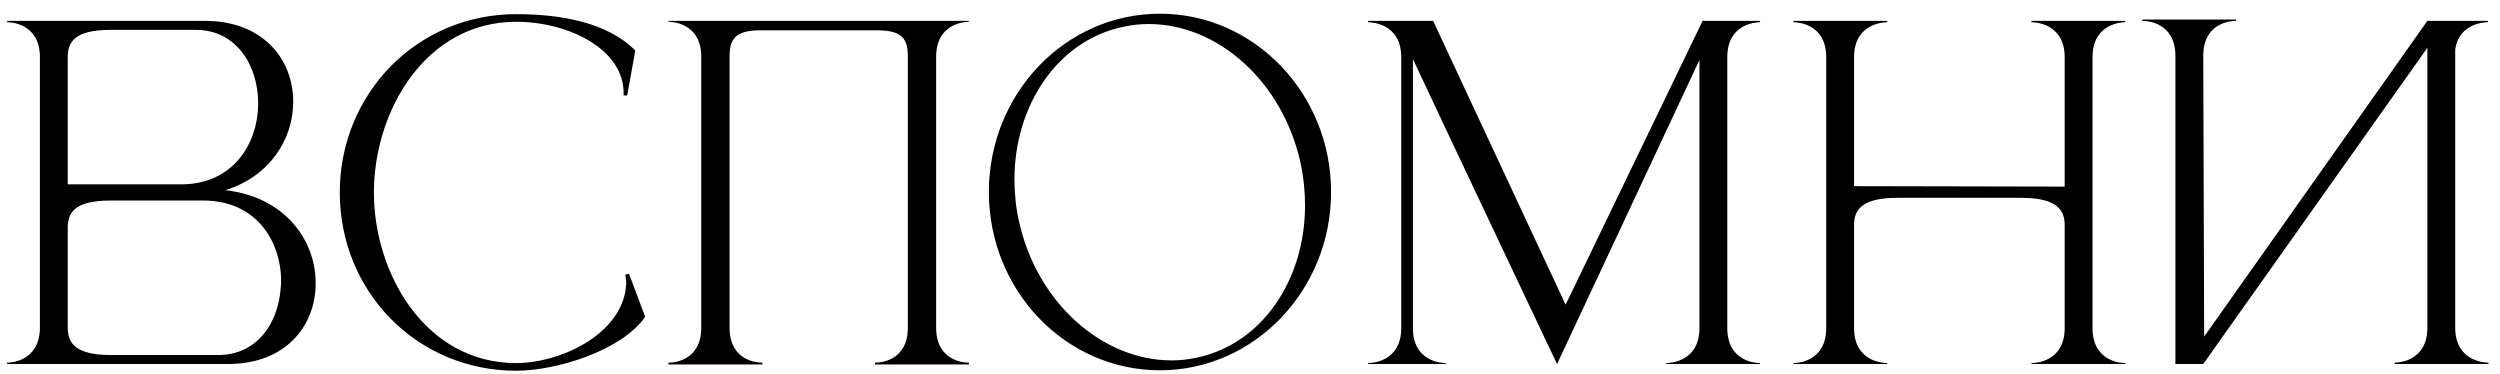 <?xml version="1.0" encoding="UTF-8"?> <svg xmlns="http://www.w3.org/2000/svg" width="167" height="25" viewBox="0 0 167 25" fill="none"><path d="M4.525 12.315H12.085C15.565 12.315 17.215 9.615 17.245 6.975V6.885C17.245 4.395 15.805 1.995 13.075 1.995H7.405C4.975 1.995 4.525 2.805 4.525 3.825V12.315ZM4.525 15.225V21.885C4.525 22.875 4.975 23.715 7.405 23.715H14.575C17.155 23.715 18.565 21.615 18.745 19.305C18.775 19.125 18.775 18.945 18.775 18.765C18.775 16.095 17.095 13.395 13.585 13.395H7.405C4.975 13.395 4.525 14.205 4.525 15.225ZM2.665 22.005V3.675C2.575 1.545 0.685 1.485 0.505 1.485H0.475V1.395H13.705C17.605 1.395 19.585 4.005 19.585 6.765V6.885C19.555 9.315 18.025 11.775 15.055 12.705C19.075 13.155 21.085 16.095 21.085 18.885V19.065C21.025 21.795 19.075 24.315 15.235 24.315H0.475V24.225H0.505C0.685 24.225 2.575 24.165 2.665 22.005ZM34.487 24.765C27.827 24.765 22.697 19.455 22.697 12.855C22.697 6.285 27.827 0.945 34.487 0.945C37.337 0.945 40.547 1.455 42.437 3.375L41.897 6.375H41.657V6.195C41.657 3.285 37.967 1.455 34.487 1.455C28.397 1.455 24.977 7.455 24.977 12.855C24.977 18.255 28.397 24.255 34.487 24.255C37.307 24.255 41.237 22.485 41.777 19.455L41.837 18.915L41.777 18.345L42.017 18.285L43.097 21.165C41.507 23.445 37.127 24.765 34.487 24.765ZM64.724 24.345H58.454V24.225H58.484C58.754 24.225 60.644 24.135 60.644 21.885V3.795C60.644 2.595 60.284 2.025 58.574 2.025H50.804C49.124 2.025 48.734 2.595 48.734 3.795V21.885C48.734 24.135 50.624 24.225 50.894 24.225H50.924V24.345H44.654V24.225H44.684C44.954 24.225 46.844 24.135 46.844 21.885V3.795C46.844 1.515 44.864 1.455 44.654 1.455V1.395H64.724V1.455C64.514 1.455 62.534 1.515 62.534 3.795V21.885C62.534 24.135 64.424 24.225 64.694 24.225H64.724V24.345ZM77.486 0.915C83.786 0.915 88.916 6.255 88.916 12.825C88.916 19.395 83.786 24.735 77.486 24.735C71.156 24.735 66.056 19.395 66.056 12.825C66.056 6.255 71.156 0.915 77.486 0.915ZM75.056 1.785C70.676 2.685 67.766 7.005 67.766 11.985C67.766 12.885 67.856 13.845 68.066 14.775C69.266 20.235 73.646 24.075 78.266 24.075C78.806 24.075 79.376 24.015 79.916 23.895C84.296 22.995 87.176 18.705 87.176 13.725C87.176 12.795 87.086 11.835 86.876 10.875C85.676 5.445 81.356 1.605 76.736 1.605C76.166 1.605 75.626 1.665 75.056 1.785ZM93.603 3.825C93.603 1.545 91.593 1.485 91.383 1.485V1.395H95.733L104.583 20.355L113.733 1.395H117.573V1.485C117.363 1.485 115.383 1.545 115.383 3.825V21.915C115.383 24.195 117.363 24.255 117.573 24.255V24.315H111.303V24.255C111.513 24.255 113.523 24.195 113.523 21.915V4.005C110.583 10.275 104.433 23.415 104.013 24.315L103.353 22.935C101.583 19.185 96.813 9.135 94.383 3.945V21.915C94.383 24.195 96.363 24.255 96.573 24.255V24.315H91.383V24.255C91.593 24.255 93.603 24.195 93.603 21.915V3.825ZM121.991 3.825C121.991 1.545 120.011 1.485 119.801 1.485V1.395H126.071V1.485C125.861 1.485 123.851 1.545 123.851 3.825V12.435L137.921 12.465V3.825C137.921 1.545 135.911 1.485 135.701 1.485V1.395H141.971V1.485C141.761 1.485 139.781 1.545 139.781 3.825V21.915C139.781 24.195 141.761 24.255 141.971 24.255V24.315H135.701V24.255C135.911 24.255 137.921 24.195 137.921 21.915V15.045C137.921 14.055 137.441 13.215 135.011 13.215H126.761C124.301 13.215 123.851 14.055 123.851 15.045V21.915C123.851 24.195 125.861 24.255 126.071 24.255V24.315H119.801V24.255C120.011 24.255 121.991 24.195 121.991 21.915V3.825ZM145.318 3.735C145.318 1.485 143.398 1.395 143.128 1.395H143.098V1.305H149.368V1.395H149.338C149.068 1.395 147.178 1.485 147.178 3.735L147.238 22.485L162.148 1.395H166.198V1.485H166.168C165.988 1.485 164.278 1.545 164.008 3.285V21.885C164.008 24.165 166.018 24.225 166.228 24.225V24.315H159.958V24.225C160.168 24.225 162.148 24.165 162.148 21.885V3.195L147.178 24.315H145.318V3.735Z" fill="black"></path></svg> 